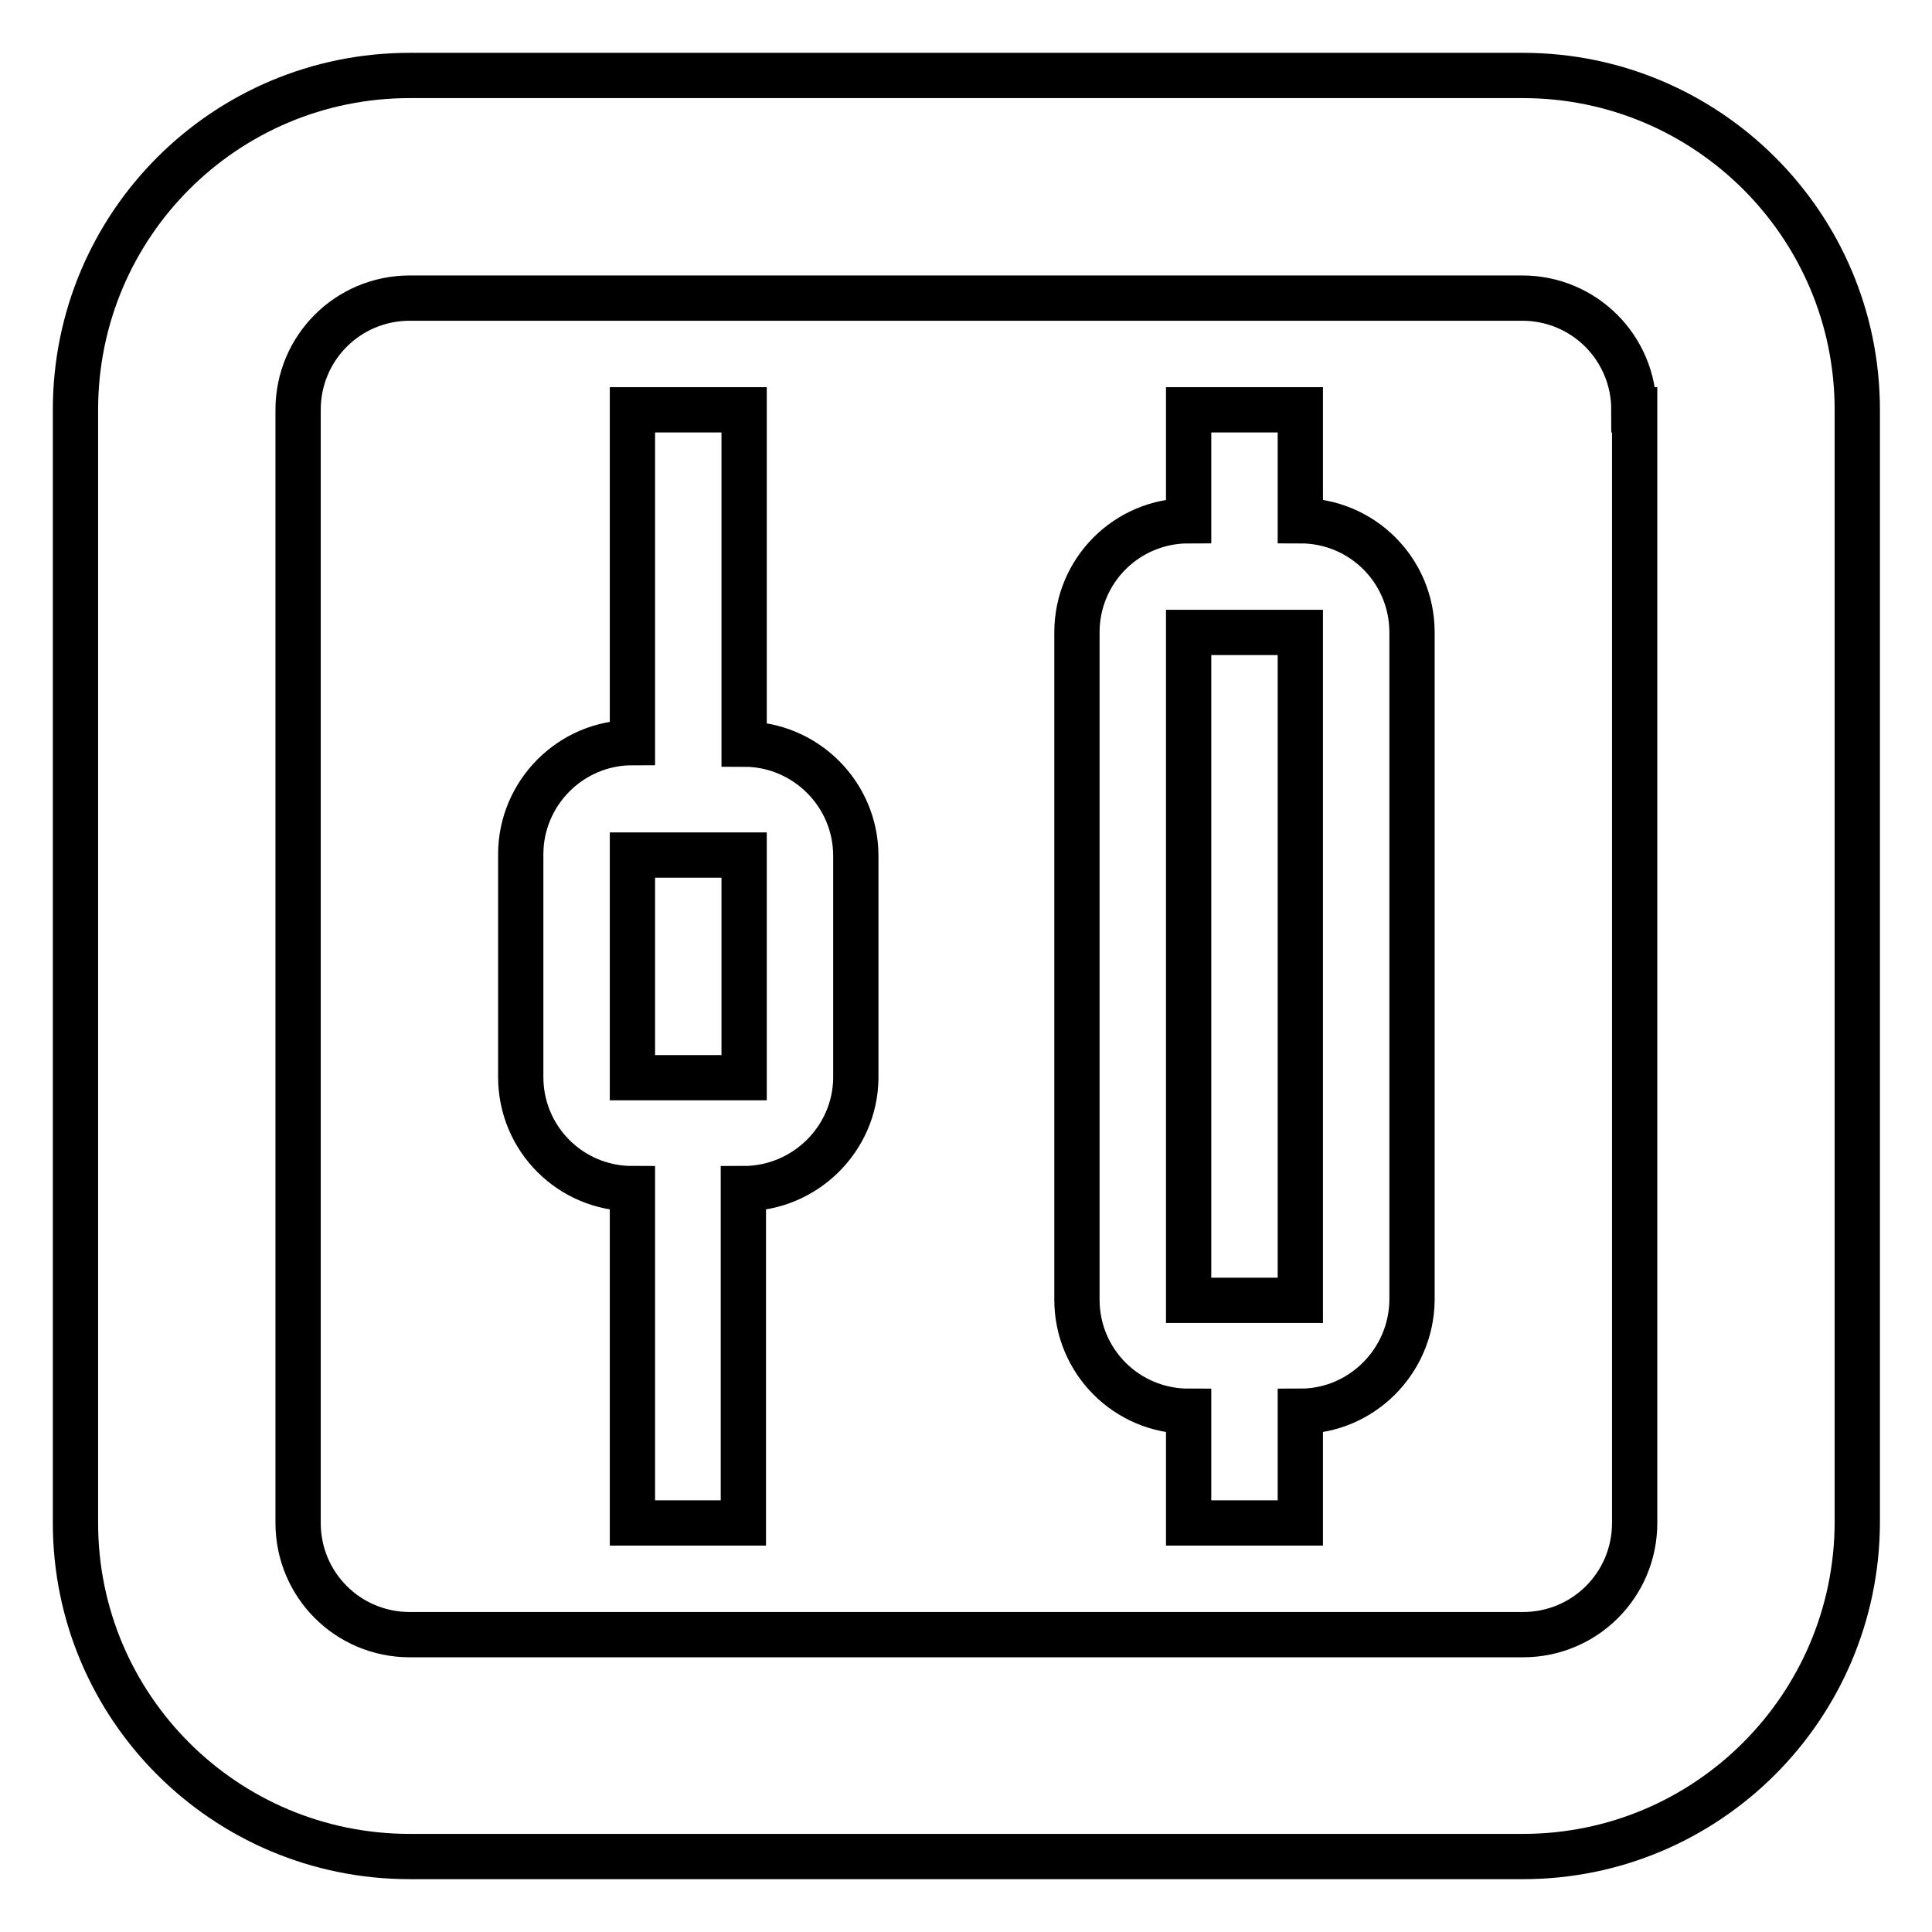 <?xml version="1.0" encoding="utf-8"?>
<!-- Svg Vector Icons : http://www.onlinewebfonts.com/icon -->
<!DOCTYPE svg PUBLIC "-//W3C//DTD SVG 1.1//EN" "http://www.w3.org/Graphics/SVG/1.1/DTD/svg11.dtd">
<svg version="1.1" xmlns="http://www.w3.org/2000/svg" xmlns:xlink="http://www.w3.org/1999/xlink" x="0px" y="0px" viewBox="0 0 256 256" enable-background="new 0 0 256 256" xml:space="preserve">
<g> <path stroke-width="6" fill-opacity="0" stroke="#000000"  d="M201.8,246H54.3C29.8,246,10,226.2,10,201.8V54.3C10,29.8,29.8,10,54.3,10h147.5 c24.4,0,44.3,19.8,44.3,44.3v147.5C246,226.2,226.2,246,201.8,246z M216.5,54.3c0-8.2-6.6-14.8-14.8-14.8H54.3 c-8.2,0-14.8,6.6-14.8,14.8v147.5c0,8.2,6.6,14.8,14.8,14.8h147.5c8.2,0,14.8-6.6,14.8-14.8V54.3z M172.3,187v14.8h-14.8V187 c-8.2,0-14.8-6.6-14.8-14.8V83.8c0-8.2,6.6-14.8,14.8-14.8V54.3h14.8V69c8.2,0,14.8,6.6,14.8,14.8v88.5 C187,180.4,180.4,187,172.3,187z M172.3,83.8h-14.8v88.5h14.8V83.8z M98.5,157.5v44.3H83.8v-44.3c-8.2,0-14.8-6.6-14.8-14.8v-29.5 c0-8.1,6.6-14.8,14.8-14.8V54.3h14.8v44.3c8.1,0,14.8,6.6,14.8,14.8v29.5C113.3,150.9,106.7,157.5,98.5,157.5z M98.5,113.3H83.8 v29.5h14.8V113.3z"/></g>
</svg>